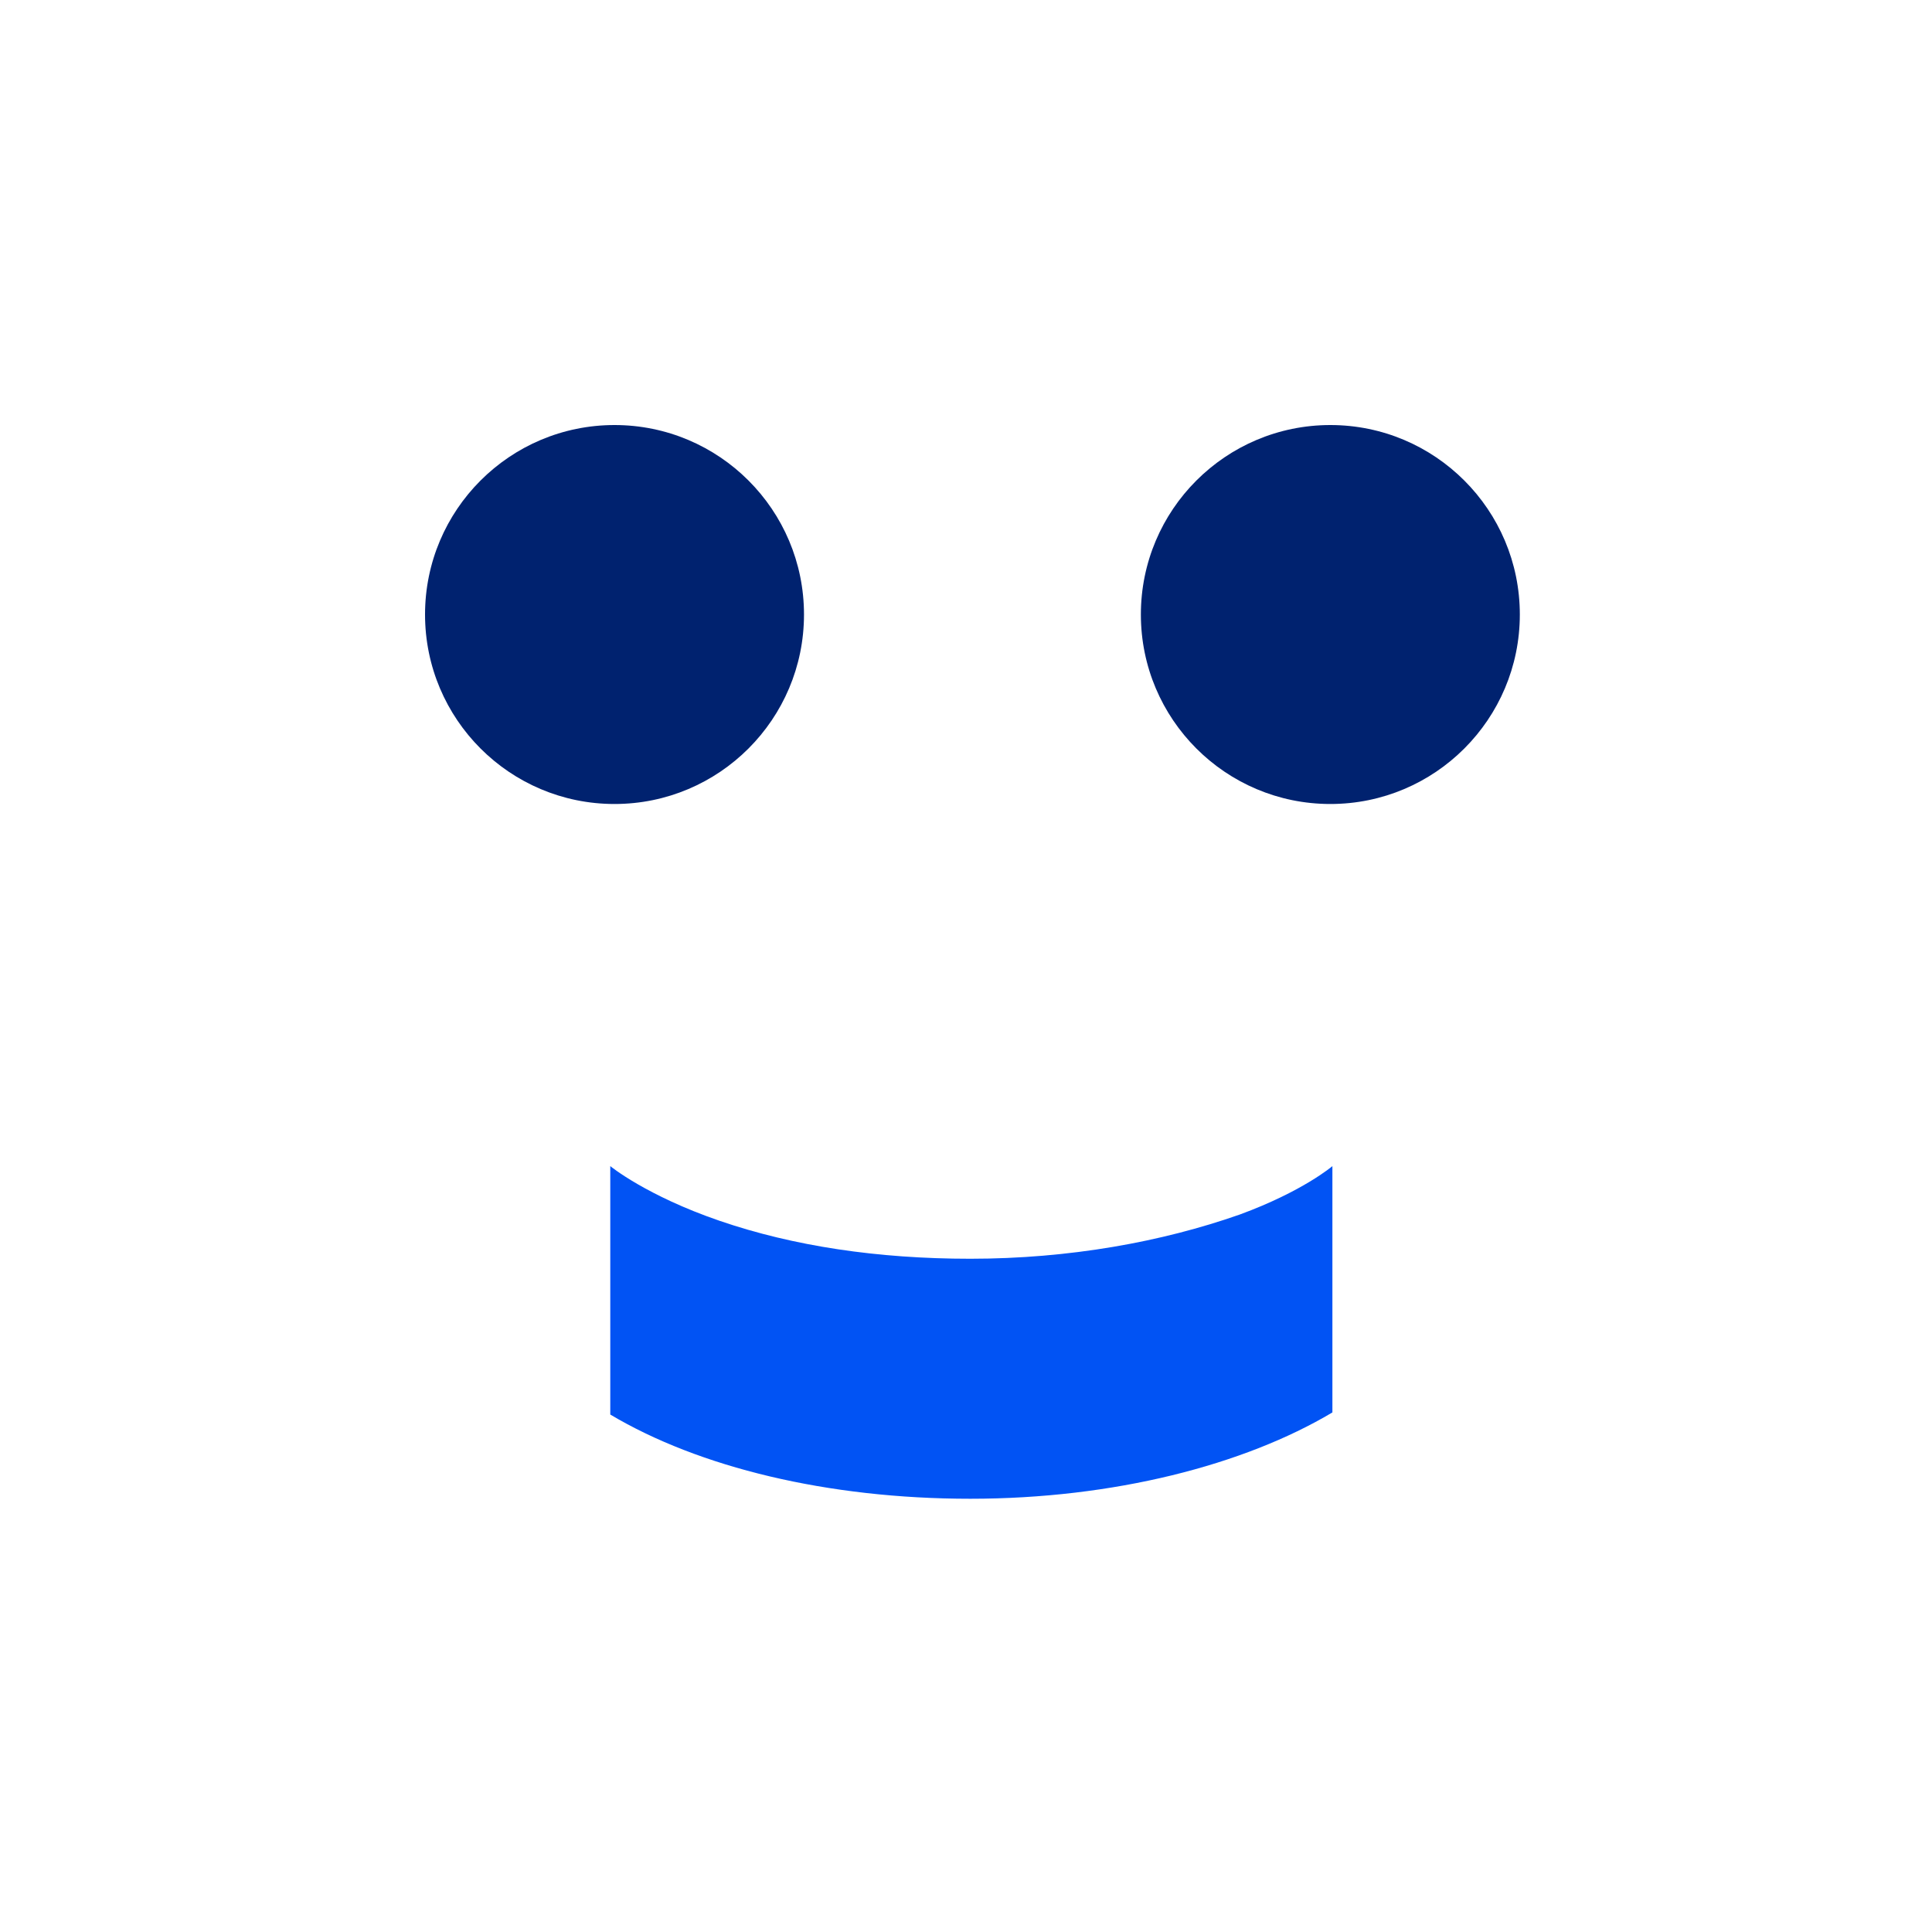 <svg width="150" height="150" viewBox="0 0 150 150" fill="none" xmlns="http://www.w3.org/2000/svg">
<rect width="150" height="150" fill="white"/>
<path d="M103.447 90.537C103.447 90.537 101.159 92.498 96.255 94.296C90.207 96.421 83.015 97.729 75.333 97.729C68.141 97.729 61.602 96.748 55.881 94.787C50.16 92.825 47.382 90.537 47.382 90.537V109.661V109.825C54.247 113.911 64.218 116.363 75.333 116.363C86.448 116.363 96.582 113.748 103.447 109.661V90.537Z" fill="#0153F4"/>
<path d="M47.711 62.422C55.836 62.422 62.422 55.836 62.422 47.711C62.422 39.586 55.836 33 47.711 33C39.586 33 33 39.586 33 47.711C33 55.836 39.586 62.422 47.711 62.422Z" fill="#00226F"/>
<path d="M103.288 62.422C111.412 62.422 117.999 55.836 117.999 47.711C117.999 39.586 111.412 33 103.288 33C95.163 33 88.577 39.586 88.577 47.711C88.577 55.836 95.163 62.422 103.288 62.422Z" fill="#00226F"/>
</svg>
